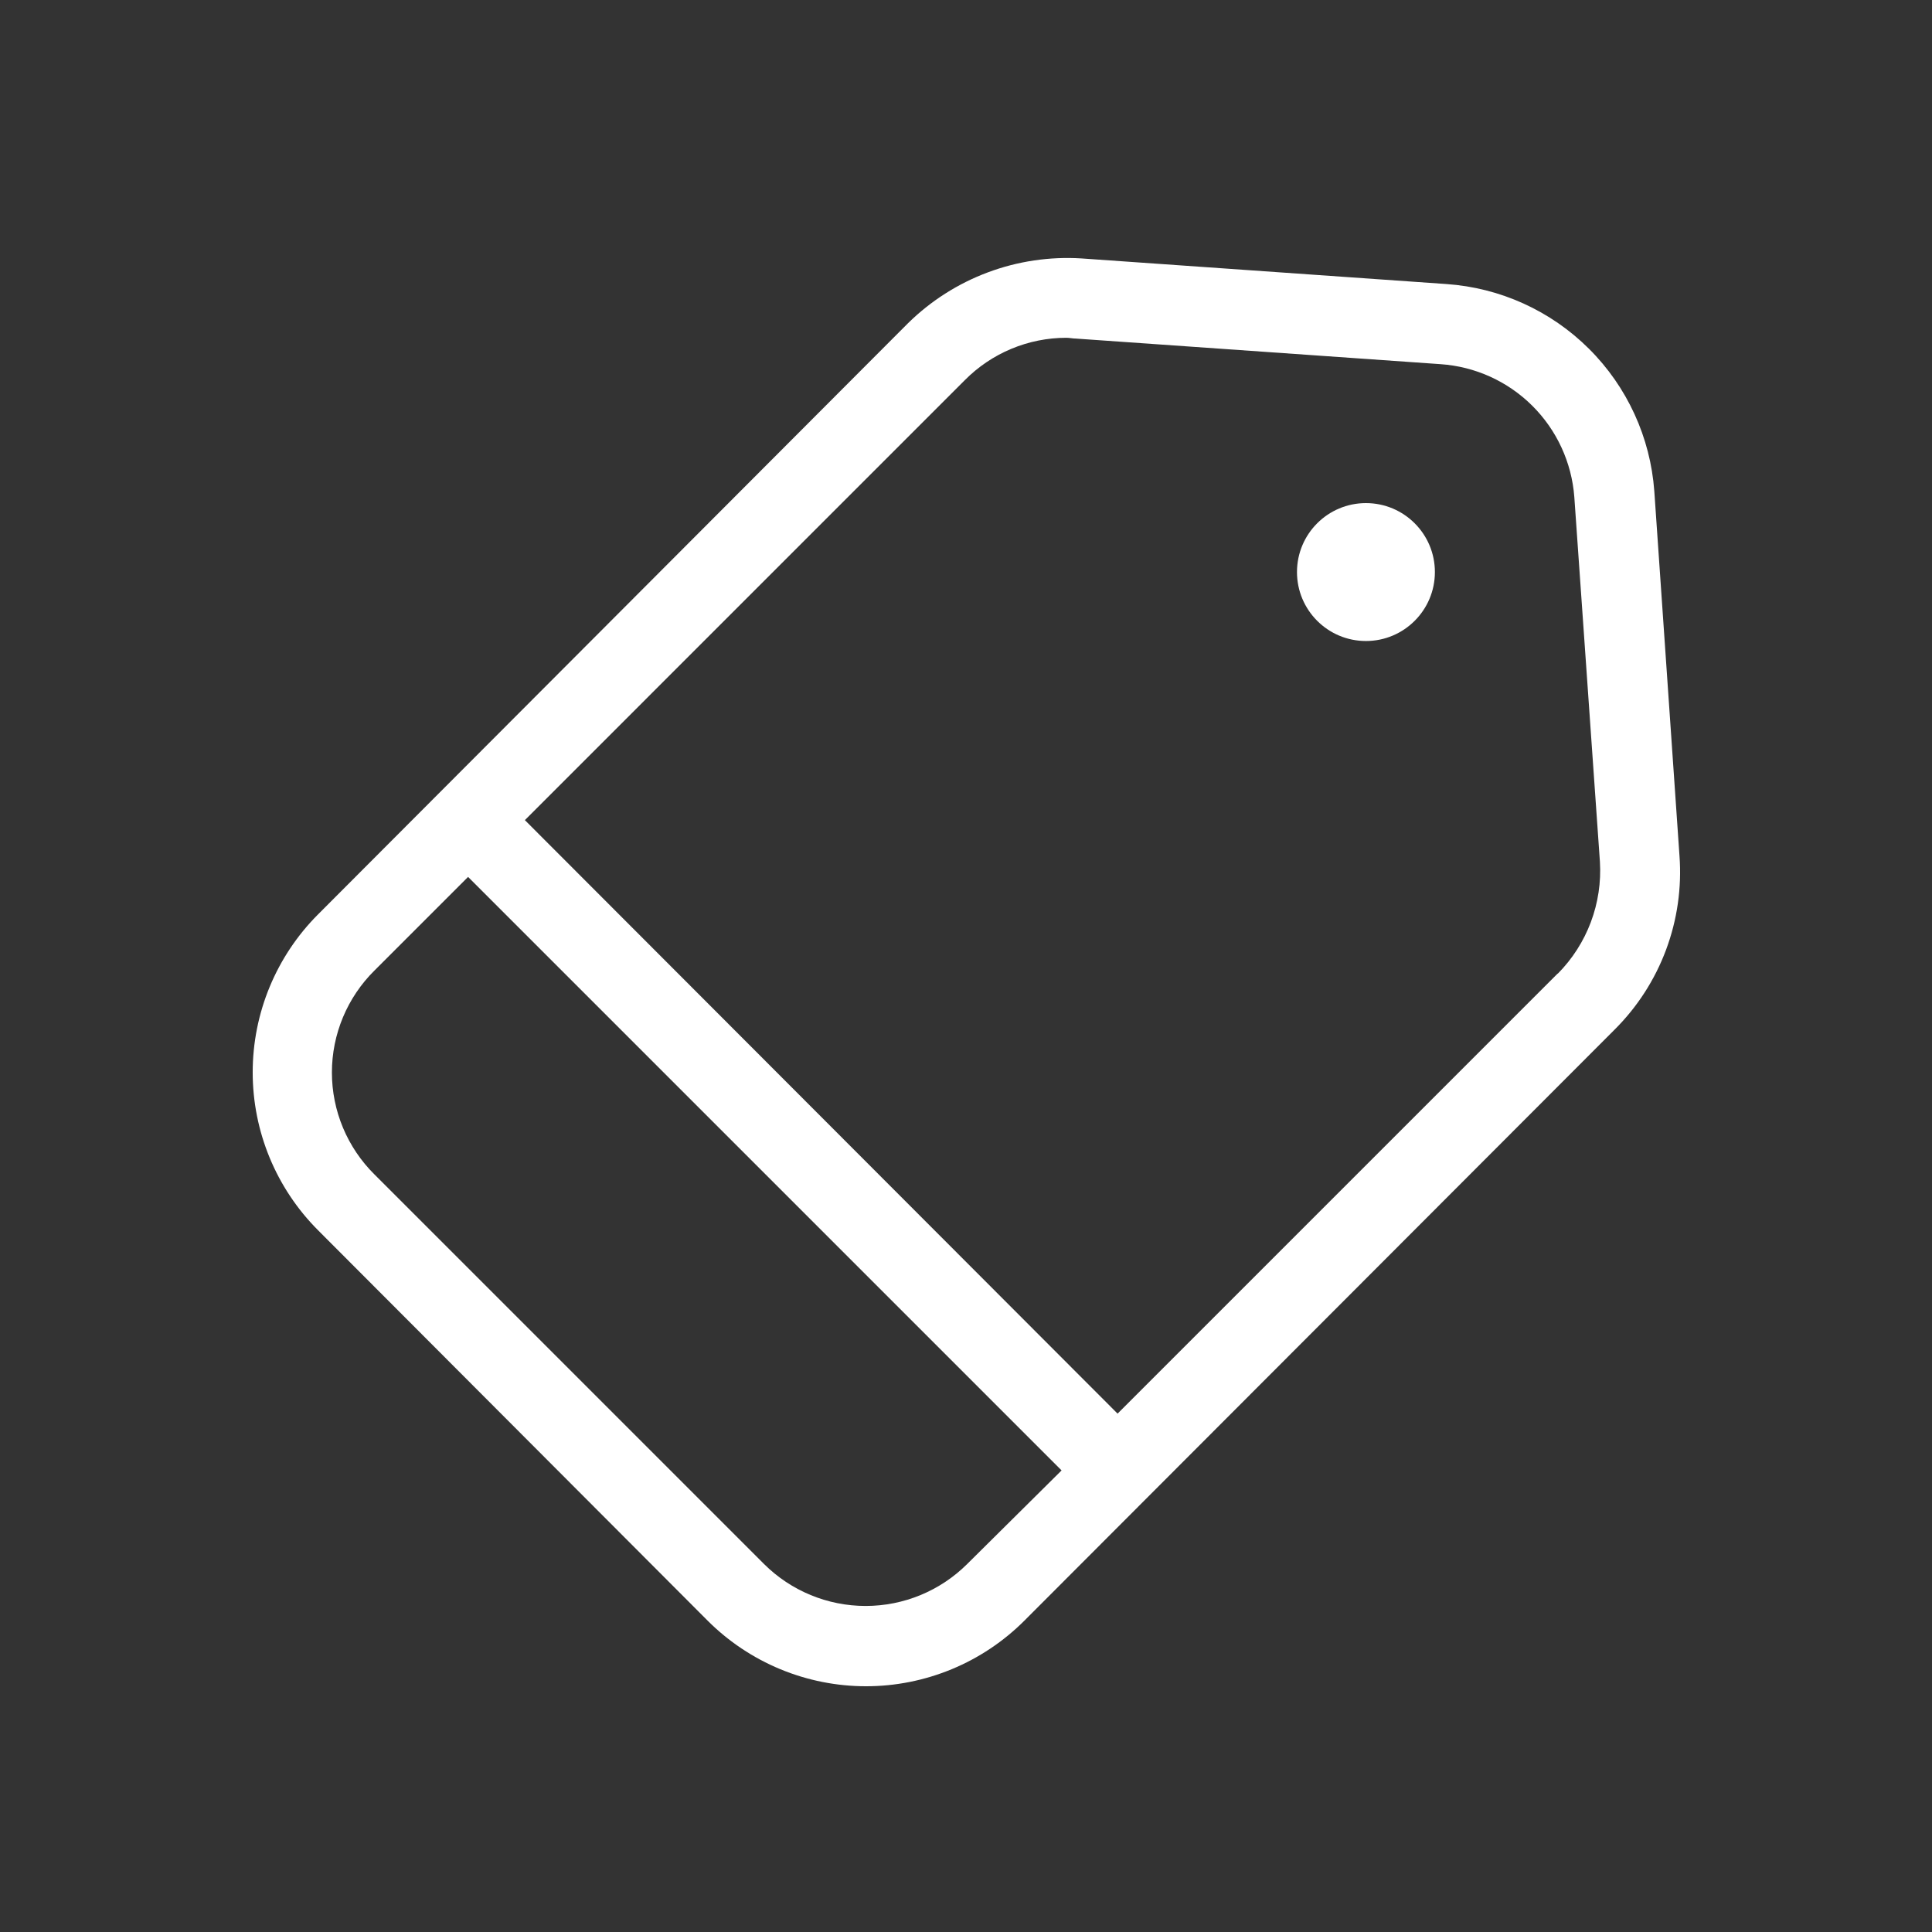 <?xml version="1.0" encoding="UTF-8"?>
<svg xmlns="http://www.w3.org/2000/svg" width="116" height="116" viewBox="0 0 116 116" fill="none">
  <rect x="0" y="0" width="116" height="116" fill="#333333" stroke="none"/>
  <g id="circum:shopping-tag">
    <path id="Vector" d="M99.327 29.492C99.091 26.263 97.699 23.227 95.405 20.942C93.111 18.657 90.07 17.276 86.84 17.054L64.94 15.517C63.027 15.397 61.11 15.682 59.315 16.352C57.519 17.022 55.885 18.063 54.518 19.407L19.099 54.898C16.584 57.415 15.172 60.826 15.172 64.384C15.172 67.941 16.584 71.353 19.099 73.869L42.487 97.306C43.736 98.555 45.219 99.545 46.85 100.221C48.482 100.897 50.231 101.245 51.997 101.245C53.763 101.245 55.511 100.897 57.143 100.221C58.775 99.545 60.257 98.555 61.506 97.306L96.949 61.814C98.309 60.459 99.361 58.827 100.032 57.028C100.703 55.229 100.979 53.307 100.839 51.392L99.327 29.492ZM58.072 93.905C56.452 95.518 54.259 96.424 51.973 96.424C49.687 96.424 47.493 95.518 45.873 93.905L22.485 70.517C21.675 69.716 21.032 68.762 20.593 67.711C20.154 66.66 19.928 65.532 19.928 64.393C19.928 63.254 20.154 62.127 20.593 61.075C21.032 60.024 21.675 59.071 22.485 58.27L28.104 52.651L63.739 88.286L58.072 93.905ZM93.515 58.462L67.101 84.876L31.514 49.241L57.928 22.826C58.726 22.02 59.676 21.38 60.723 20.943C61.77 20.506 62.893 20.281 64.027 20.281C64.219 20.281 64.412 20.329 64.604 20.329L86.504 21.866C88.575 22.01 90.525 22.895 91.998 24.359C93.471 25.823 94.368 27.768 94.524 29.838L96.061 51.738C96.136 52.972 95.951 54.207 95.517 55.364C95.082 56.521 94.408 57.574 93.54 58.452L93.515 58.462Z" fill="white"></path>
    <path id="Vector_2" d="M82.013 38.487C84.299 38.487 86.153 36.633 86.153 34.347C86.153 32.06 84.299 30.207 82.013 30.207C79.726 30.207 77.873 32.06 77.873 34.347C77.873 36.633 79.726 38.487 82.013 38.487Z" fill="white"></path>
  </g>
</svg>
